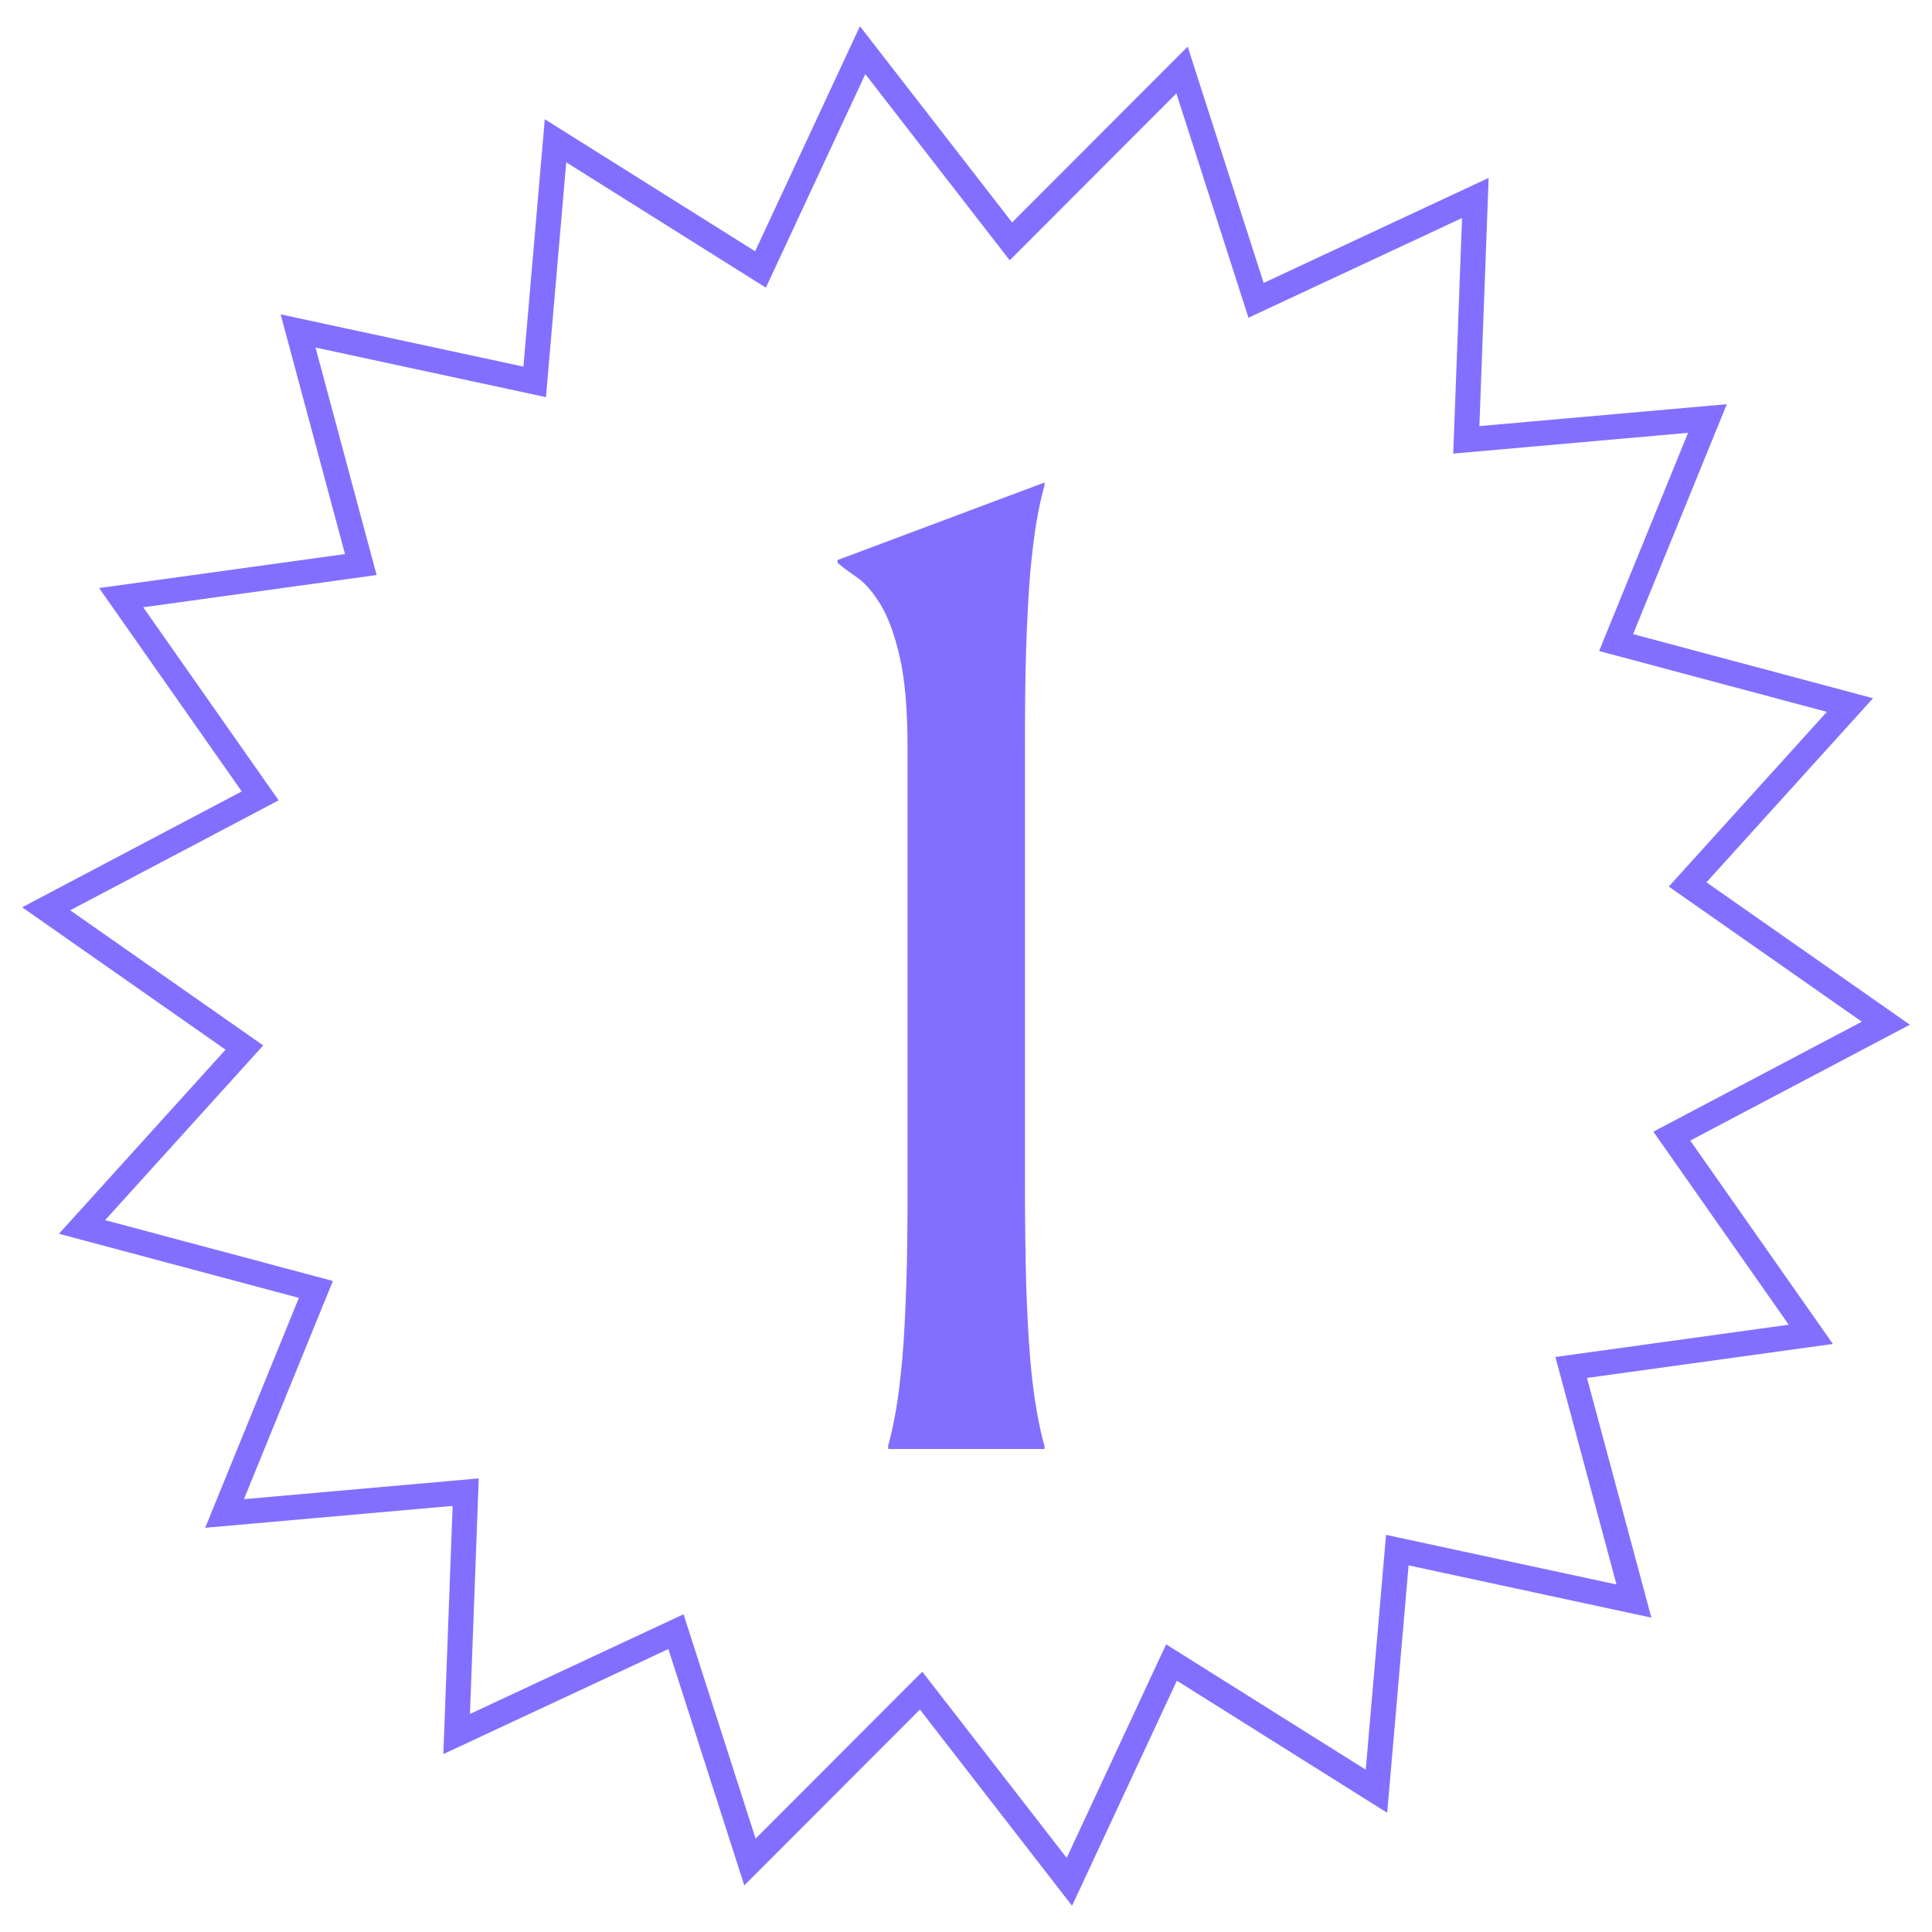 <?xml version="1.0" encoding="UTF-8"?>
<svg id="Layer_1" data-name="Layer 1" xmlns="http://www.w3.org/2000/svg" width="77" height="77" viewBox="0 0 77 77">
  <defs>
    <style>
      .cls-1 {
        fill: none;
        stroke: #836fff;
        stroke-miterlimit: 10;
      }

      .cls-2 {
        fill: #836fff;
      }
    </style>
  </defs>
  <path class="cls-2" d="M35.39,57.65c.11-.38.21-.84.31-1.4.1-.55.18-1.24.26-2.07.07-.82.12-1.8.16-2.94.04-1.14.05-2.47.05-3.99v-17.48c0-1.52-.11-2.73-.32-3.63-.21-.9-.47-1.58-.77-2.07-.3-.48-.6-.83-.91-1.05-.31-.21-.58-.41-.79-.59v-.11l8.25-3.09v.11c-.11.38-.21.84-.31,1.4-.1.56-.18,1.25-.26,2.08-.07.83-.12,1.82-.16,2.95-.04,1.14-.05,2.47-.05,3.99v17.48c0,1.52.02,2.85.05,3.99.04,1.14.09,2.12.16,2.94.07.82.16,1.51.26,2.07.1.55.2,1.02.31,1.4v.11h-6.23v-.11Z"/>
  <polygon class="cls-1" points="66.63 45.28 75.16 40.78 67.26 35.25 73.73 28.1 64.41 25.61 68.05 16.68 58.44 17.53 58.8 7.89 50.06 11.97 47.11 2.79 40.29 9.62 34.38 2 30.31 10.74 22.14 5.61 21.31 15.22 11.88 13.19 14.38 22.5 4.83 23.82 10.37 31.72 1.84 36.22 9.74 41.75 3.27 48.9 12.59 51.39 8.95 60.32 18.56 59.47 18.2 69.11 26.94 65.03 29.89 74.21 36.71 67.38 42.62 75 46.69 66.26 54.86 71.39 55.69 61.78 65.12 63.81 62.62 54.5 72.17 53.18 66.63 45.28"/>
</svg>